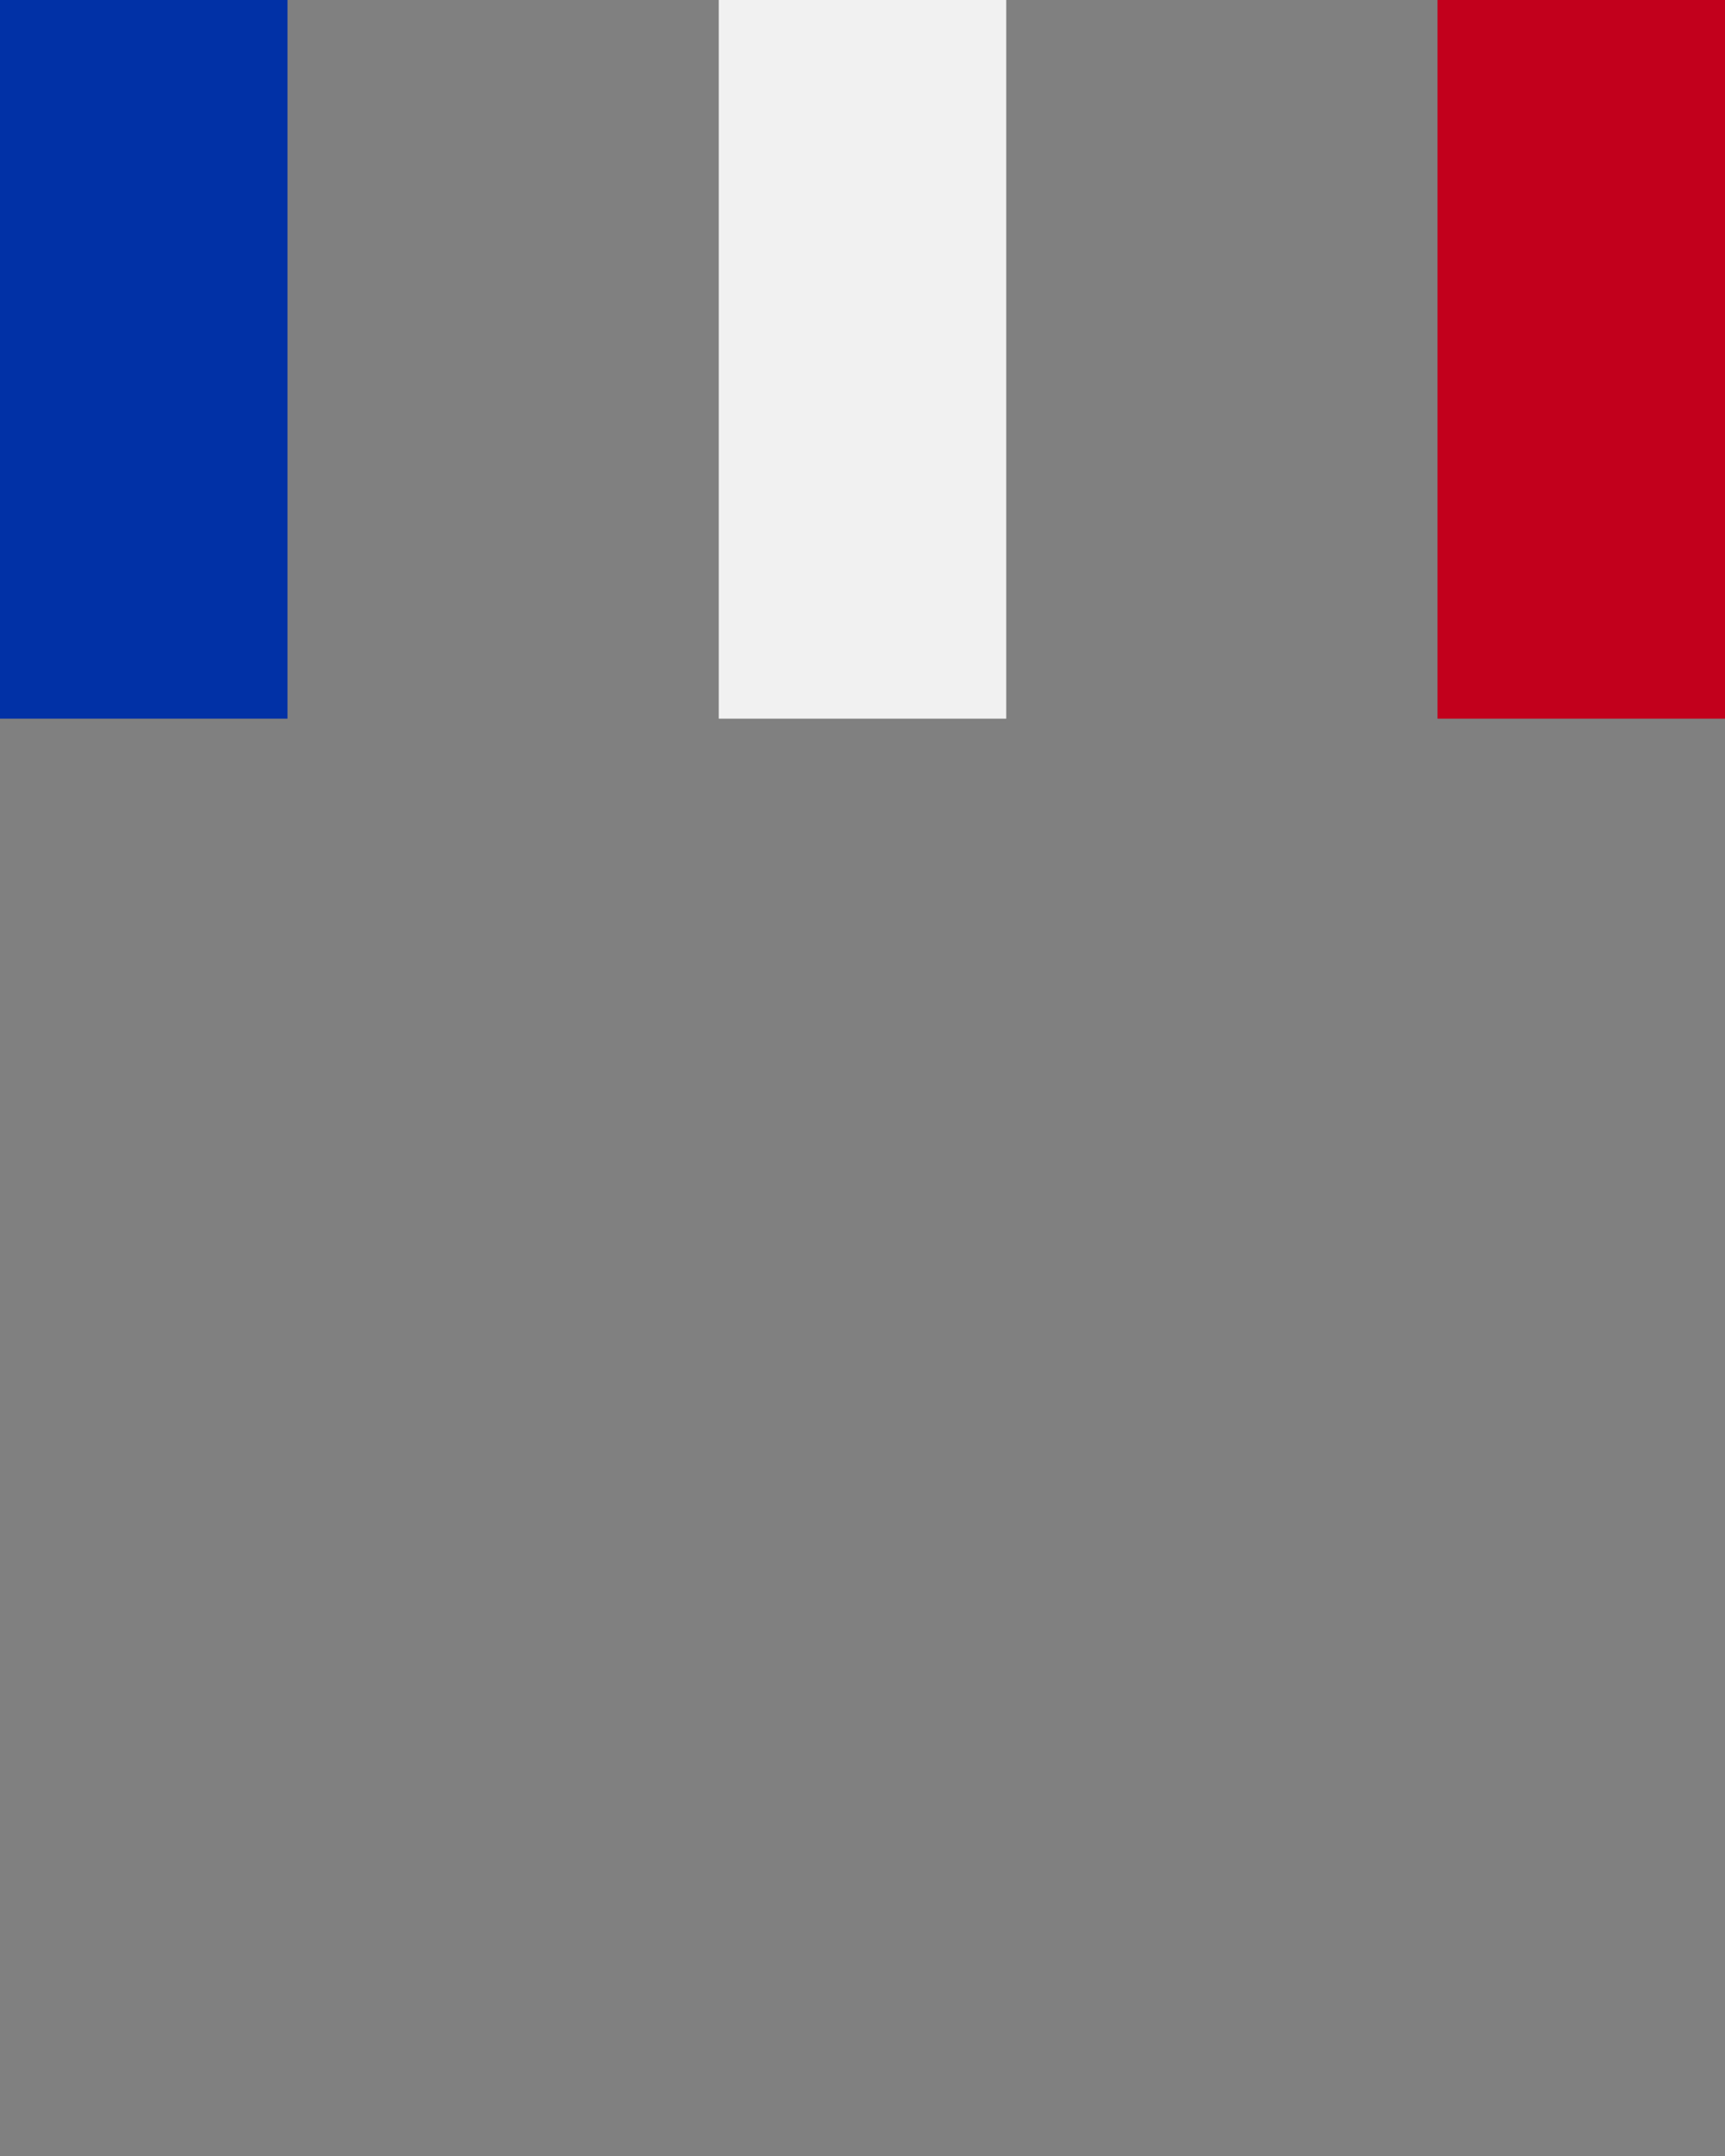  <svg version="1.1" id="Layer_1" xmlns="http://www.w3.org/2000/svg" xmlns:xlink="http://www.w3.org/1999/xlink" x="0px" y="0px" width="24px" height="30px" viewBox="0 0 24 30"  style="enable-background:new 0 0 50 50;" xml:space="preserve">
    <rect x="0" y="0" width="24" height="30" fill="#808080" stroke="none"/>
    <rect x="0" y="0" width="4" height="10" fill="#0131a6">
      <animateTransform attributeType="xml"
        attributeName="transform" type="translate"
        values="0 0; 0 20; 0 0"
        begin="0" dur="1s" repeatCount="indefinite" />
    </rect>
    <rect x="10" y="0" width="4" height="10" fill="#f1f1f1">
      <animateTransform attributeType="xml"
        attributeName="transform" type="translate"
        values="0 0; 0 20; 0 0"
        begin="0.2s" dur="1s" repeatCount="indefinite" />
    </rect>
    <rect x="20" y="0" width="4" height="10" fill="#c2001c">
      <animateTransform attributeType="xml"
        attributeName="transform" type="translate"
        values="0 0; 0 20; 0 0"
        begin="0.4s" dur="1s" repeatCount="indefinite" />
    </rect>
  </svg>